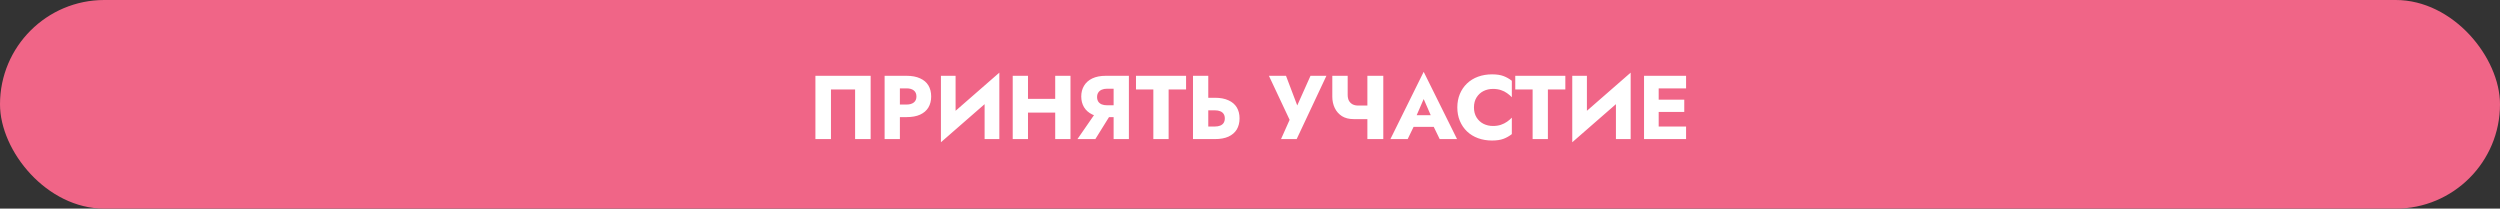 <?xml version="1.0" encoding="UTF-8"?> <svg xmlns="http://www.w3.org/2000/svg" width="719" height="60" viewBox="0 0 719 60" fill="none"><rect x="0" y="0" width="719" height="60" fill="#333333" stroke="none"/> <rect width="719" height="60" rx="30" fill="#F06587"></rect> <path d="M245.927 25.726V40H250.399V21.8H234.513V40H238.985V25.726H245.927ZM254.415 21.8V40H258.809V21.8H254.415ZM257.171 25.414H260.733C261.617 25.414 262.311 25.613 262.813 26.012C263.316 26.411 263.567 26.991 263.567 27.754C263.567 28.499 263.316 29.071 262.813 29.47C262.311 29.869 261.617 30.068 260.733 30.068H257.171V33.682H260.733C262.276 33.682 263.567 33.448 264.607 32.98C265.665 32.495 266.462 31.81 266.999 30.926C267.537 30.025 267.805 28.967 267.805 27.754C267.805 26.506 267.537 25.44 266.999 24.556C266.462 23.672 265.665 22.996 264.607 22.528C263.567 22.043 262.276 21.8 260.733 21.8H257.171V25.414ZM287.28 26.376L287.41 20.89L270.744 35.424L270.614 40.91L287.28 26.376ZM274.826 21.8H270.614V40.91L274.826 36.594V21.8ZM287.41 20.89L283.172 25.362V40H287.41V20.89ZM292.479 32.382H306.259V28.43H292.479V32.382ZM303.477 21.8V40H307.871V21.8H303.477ZM291.257 21.8V40H295.651V21.8H291.257ZM320.146 31.758H315.57L309.876 40H315.024L320.146 31.758ZM324.67 21.8H320.276V40H324.67V21.8ZM321.914 25.518V21.8H318.04C316.498 21.8 315.198 22.051 314.14 22.554C313.1 23.057 312.312 23.759 311.774 24.66C311.237 25.544 310.968 26.575 310.968 27.754C310.968 28.915 311.237 29.947 311.774 30.848C312.312 31.732 313.1 32.425 314.14 32.928C315.198 33.431 316.498 33.682 318.04 33.682H321.914V30.276H318.352C317.78 30.276 317.278 30.189 316.844 30.016C316.411 29.825 316.082 29.557 315.856 29.21C315.631 28.846 315.518 28.413 315.518 27.91C315.518 27.407 315.631 26.983 315.856 26.636C316.082 26.272 316.411 25.995 316.844 25.804C317.278 25.613 317.78 25.518 318.352 25.518H321.914ZM326.71 25.726H331.702V40H336.096V25.726H341.114V21.8H326.71V25.726ZM343.105 21.8V40H347.499V21.8H343.105ZM345.861 31.732H349.423C350.012 31.732 350.515 31.819 350.931 31.992C351.364 32.165 351.693 32.425 351.919 32.772C352.144 33.119 352.257 33.543 352.257 34.046C352.257 34.549 352.144 34.982 351.919 35.346C351.693 35.693 351.364 35.953 350.931 36.126C350.515 36.299 350.012 36.386 349.423 36.386H345.861V40H349.423C350.965 40 352.257 39.766 353.297 39.298C354.354 38.813 355.151 38.128 355.689 37.244C356.226 36.343 356.495 35.277 356.495 34.046C356.495 32.815 356.226 31.758 355.689 30.874C355.151 29.99 354.354 29.314 353.297 28.846C352.257 28.361 350.965 28.118 349.423 28.118H345.861V31.732ZM381.477 21.8H376.901L372.065 32.616L373.963 32.642L369.855 21.8H364.941L370.895 34.462L368.425 40H372.923L381.477 21.8ZM389.281 34.254H394.923V30.354H390.555L389.281 34.254ZM393.259 21.8V40H397.835V21.8H393.259ZM387.591 21.8H383.171V27.832C383.171 28.993 383.405 30.068 383.873 31.056C384.341 32.027 385.026 32.807 385.927 33.396C386.846 33.968 387.964 34.254 389.281 34.254L390.555 30.354C389.983 30.354 389.472 30.241 389.021 30.016C388.57 29.773 388.215 29.427 387.955 28.976C387.712 28.508 387.591 27.936 387.591 27.26V21.8ZM404.693 36.49H414.313L414.027 33.136H405.005L404.693 36.49ZM409.451 28.482L412.025 34.384L411.869 35.502L414.053 40H419.045L409.451 20.656L399.883 40H404.849L407.111 35.32L406.903 34.358L409.451 28.482ZM423.909 30.9C423.909 29.773 424.161 28.811 424.663 28.014C425.166 27.217 425.825 26.61 426.639 26.194C427.471 25.778 428.381 25.57 429.369 25.57C430.236 25.57 430.999 25.683 431.657 25.908C432.316 26.116 432.905 26.411 433.425 26.792C433.945 27.156 434.405 27.546 434.803 27.962V23.23C434.075 22.658 433.278 22.207 432.411 21.878C431.545 21.549 430.444 21.384 429.109 21.384C427.653 21.384 426.31 21.609 425.079 22.06C423.849 22.511 422.791 23.161 421.907 24.01C421.023 24.859 420.339 25.865 419.853 27.026C419.368 28.187 419.125 29.479 419.125 30.9C419.125 32.321 419.368 33.613 419.853 34.774C420.339 35.935 421.023 36.941 421.907 37.79C422.791 38.639 423.849 39.289 425.079 39.74C426.31 40.191 427.653 40.416 429.109 40.416C430.444 40.416 431.545 40.251 432.411 39.922C433.278 39.593 434.075 39.142 434.803 38.57V33.838C434.405 34.254 433.945 34.644 433.425 35.008C432.905 35.372 432.316 35.667 431.657 35.892C430.999 36.117 430.236 36.23 429.369 36.23C428.381 36.23 427.471 36.022 426.639 35.606C425.825 35.19 425.166 34.583 424.663 33.786C424.161 32.971 423.909 32.009 423.909 30.9ZM435.789 25.726H440.781V40H445.175V25.726H450.193V21.8H435.789V25.726ZM468.849 26.376L468.979 20.89L452.313 35.424L452.183 40.91L468.849 26.376ZM456.395 21.8H452.183V40.91L456.395 36.594V21.8ZM468.979 20.89L464.741 25.362V40H468.979V20.89ZM475.737 40H484.915V36.386H475.737V40ZM475.737 25.414H484.915V21.8H475.737V25.414ZM475.737 32.2H484.395V28.664H475.737V32.2ZM472.825 21.8V40H477.037V21.8H472.825Z" fill="white"></path> </svg> 